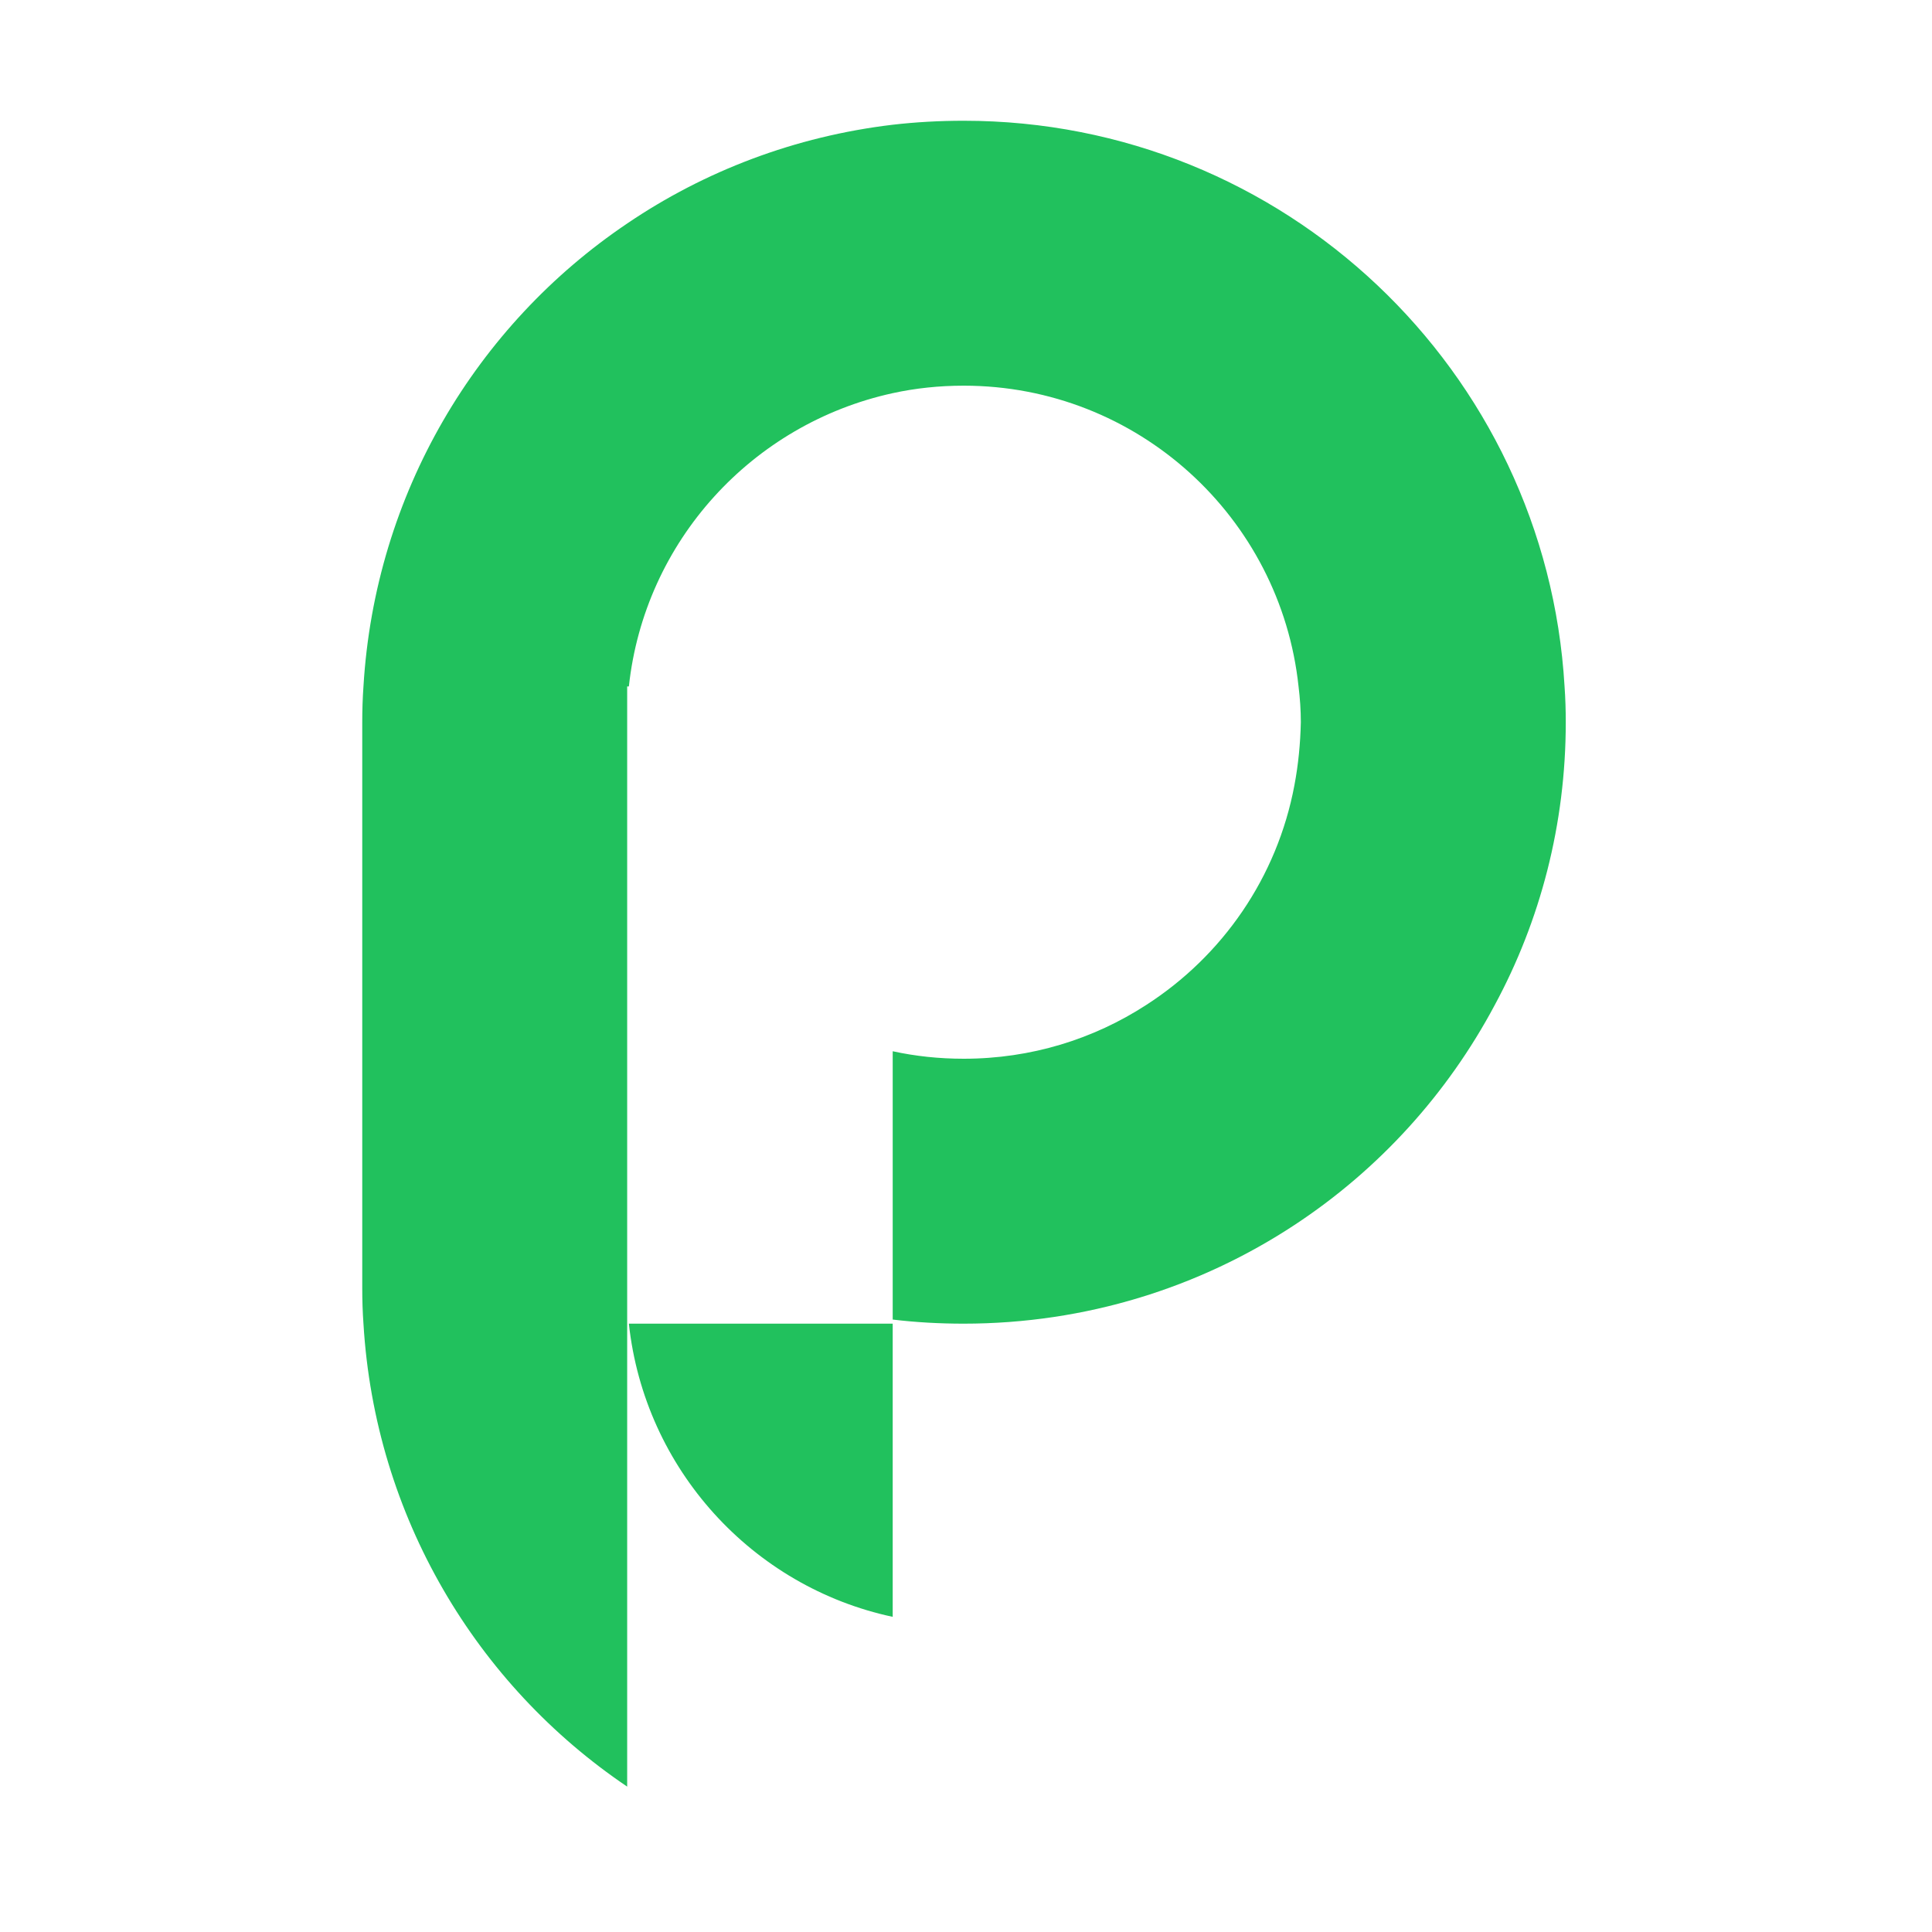 <svg width="16" height="16" viewBox="0 0 16 16" fill="none" xmlns="http://www.w3.org/2000/svg">
<path d="M12.957 5.685C12.804 3.07 10.634 1 7.981 1C7.78 1 7.584 1.011 7.393 1.033C6.585 1.129 5.835 1.416 5.194 1.851C3.946 2.692 3.105 4.088 3.01 5.685C3.003 5.783 3 5.882 3 5.981V10.666C3 10.768 3.003 10.866 3.01 10.962C3.105 12.559 3.946 13.954 5.194 14.796V5.685H5.208C5.338 4.48 6.231 3.51 7.393 3.256C7.581 3.215 7.777 3.194 7.981 3.194C9.42 3.194 10.605 4.284 10.754 5.685C10.766 5.783 10.773 5.882 10.773 5.981C10.769 6.159 10.752 6.333 10.72 6.502C10.577 7.267 10.123 7.917 9.492 8.323C9.057 8.605 8.54 8.768 7.981 8.768C7.777 8.768 7.581 8.747 7.393 8.706V10.928C7.584 10.951 7.78 10.962 7.981 10.962C8.994 10.962 9.936 10.661 10.72 10.145C11.418 9.686 11.987 9.059 12.379 8.323C12.756 7.625 12.967 6.827 12.967 5.981C12.967 5.882 12.964 5.783 12.957 5.685Z" fill="#21C15D"/>
<path d="M7.393 13.39V10.962H5.208C5.338 12.166 6.231 13.142 7.393 13.39Z" fill="#21C15D"/>
</svg>
